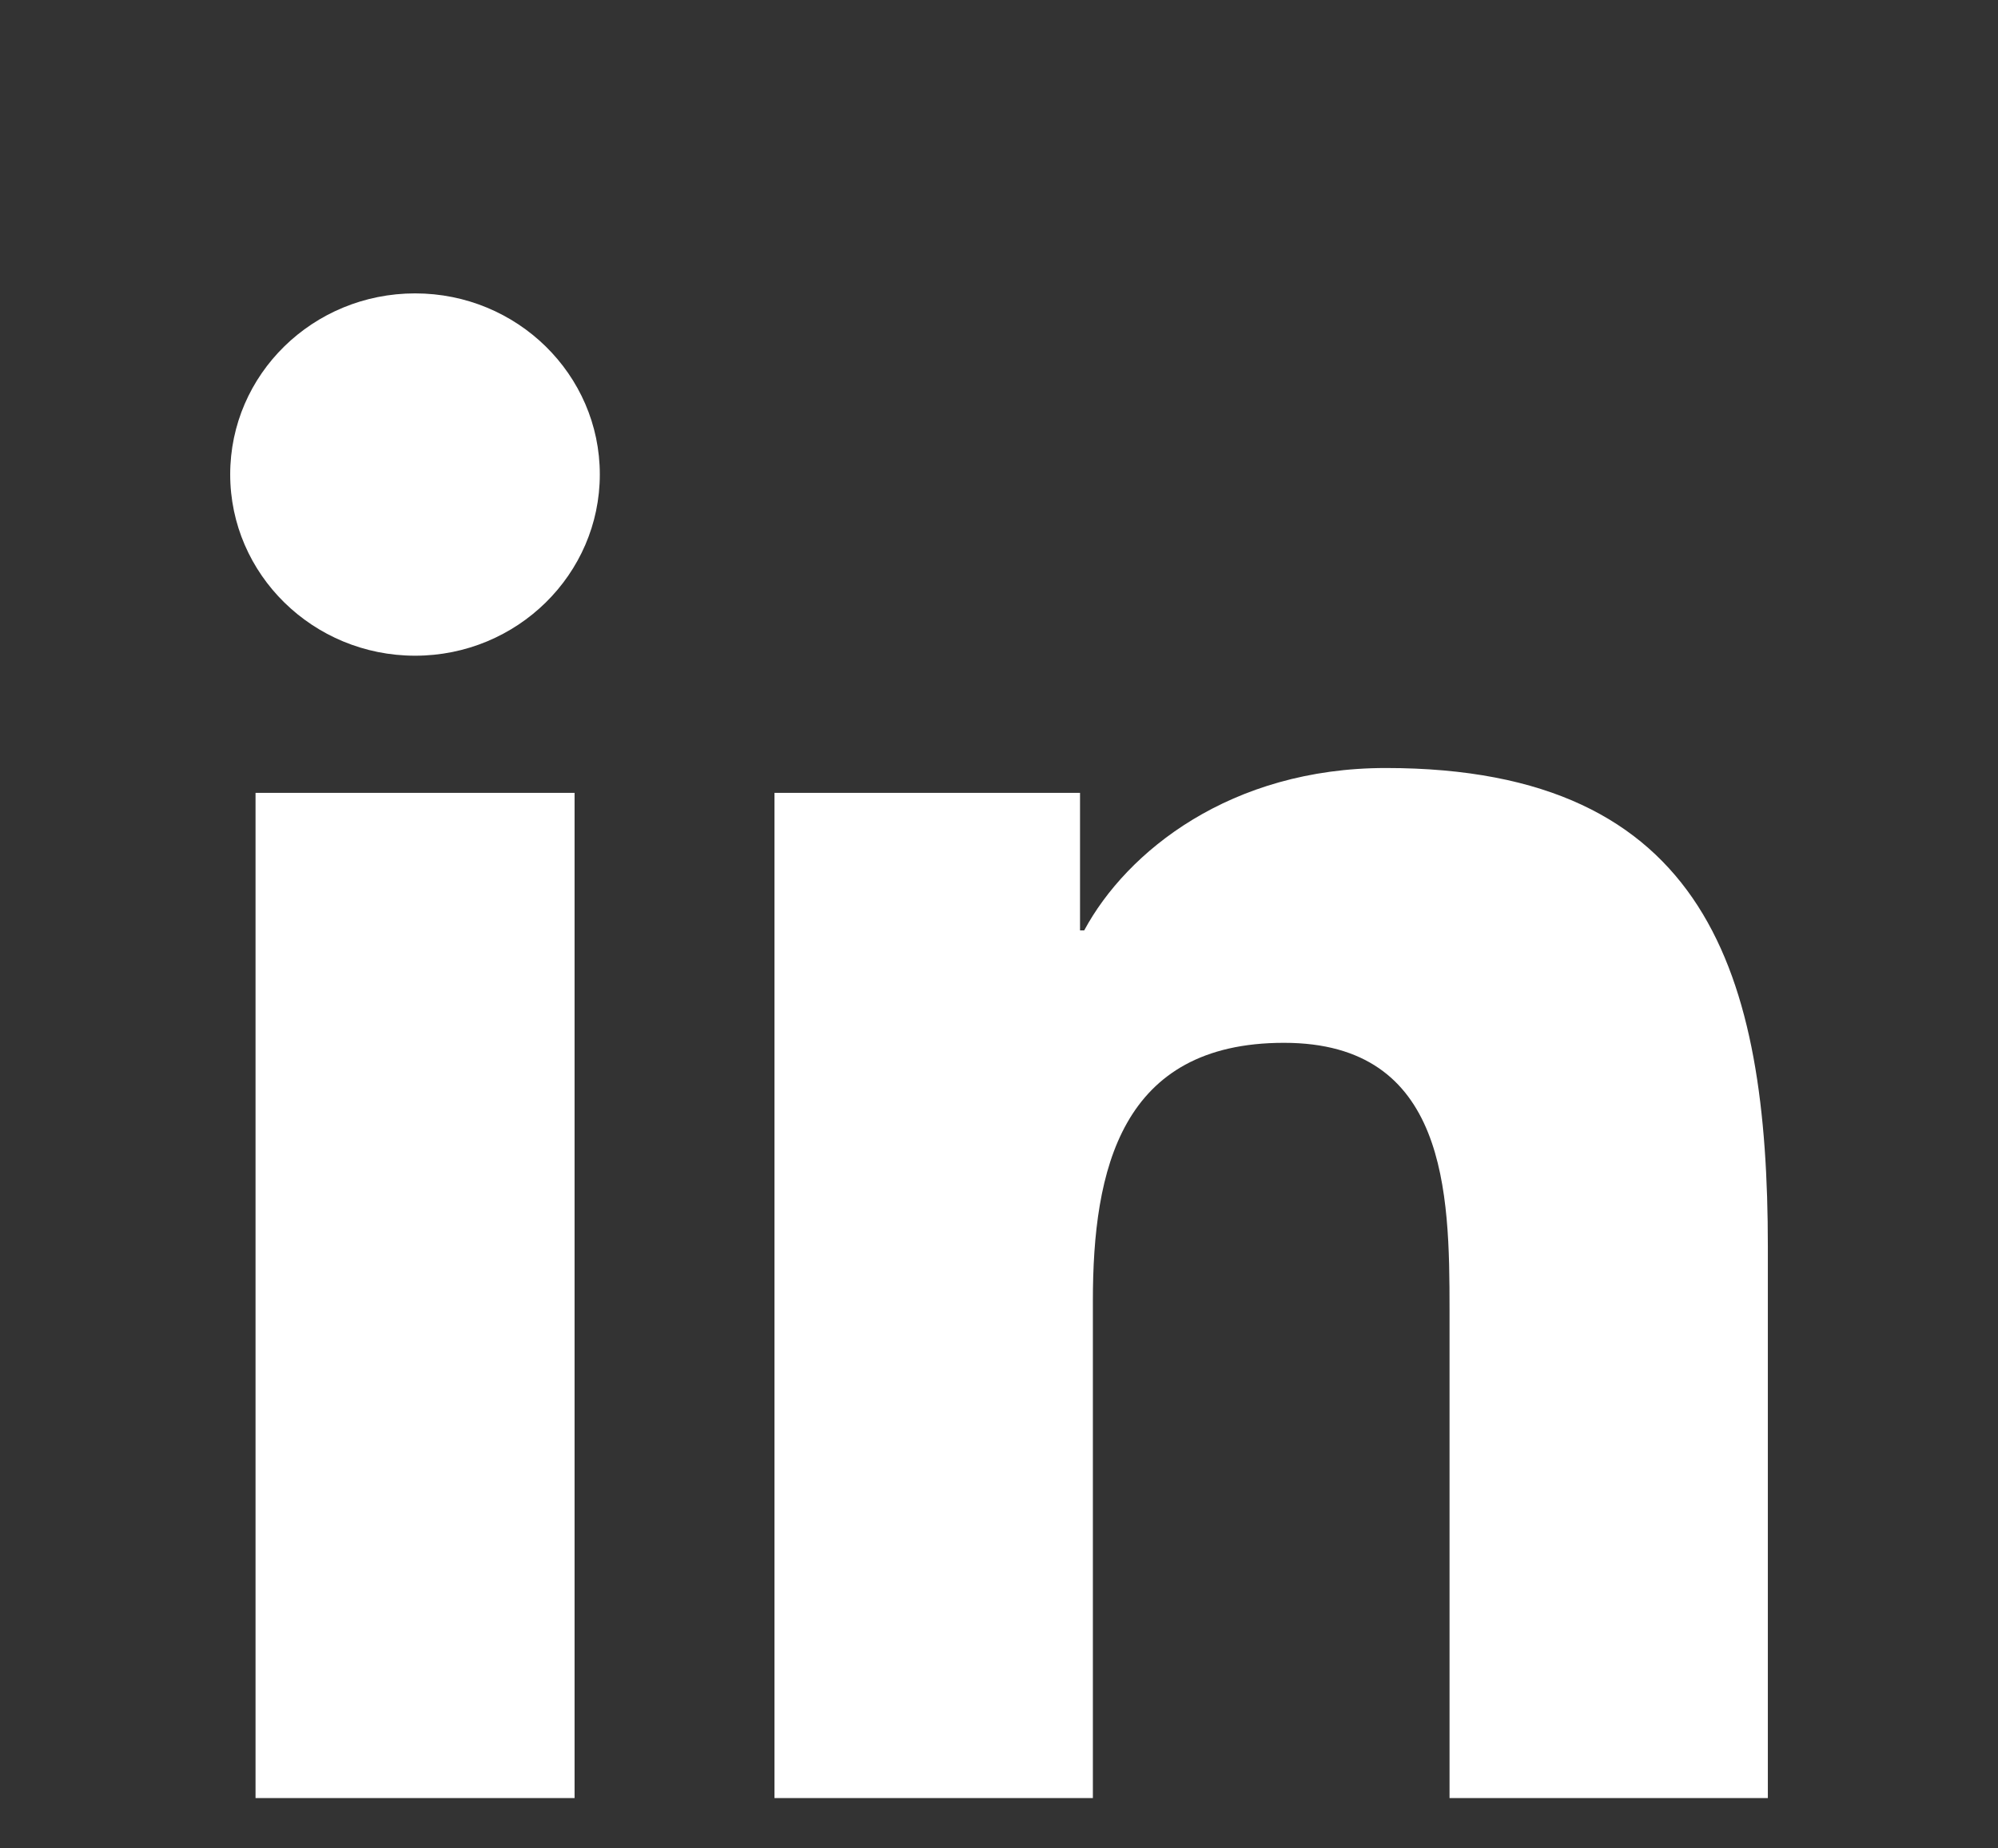 <?xml version="1.0" encoding="UTF-8"?>
<svg id="Ebene_1" data-name="Ebene 1" xmlns="http://www.w3.org/2000/svg" viewBox="0 0 865 800">
  <rect x="0" y="0" width="865" height="800" fill="#333333" stroke="none"/>
  <defs>
    <style>
      .cls-1 {
        fill: #fff;
        stroke-width: 0px;
      }
    </style>
  </defs>
  <path class="cls-1" d="M110.63,343.22h138.12v435.13H110.63v-435.13ZM179.72,127c44.17,0,79.96,35.14,79.96,78.36s-35.79,78.48-79.96,78.48-80.06-35.2-80.06-78.48,35.78-78.36,80.06-78.36"/>
  <path class="cls-1" d="M335.29,343.22h132.29v59.52h1.81c18.45-34.25,63.43-70.29,130.59-70.29,139.63,0,165.38,90.06,165.38,207.25v238.65h-137.81v-211.55c0-50.5-1.01-115.39-71.68-115.39s-82.73,54.96-82.73,111.71v215.23h-137.84v-435.13Z"/>
</svg>